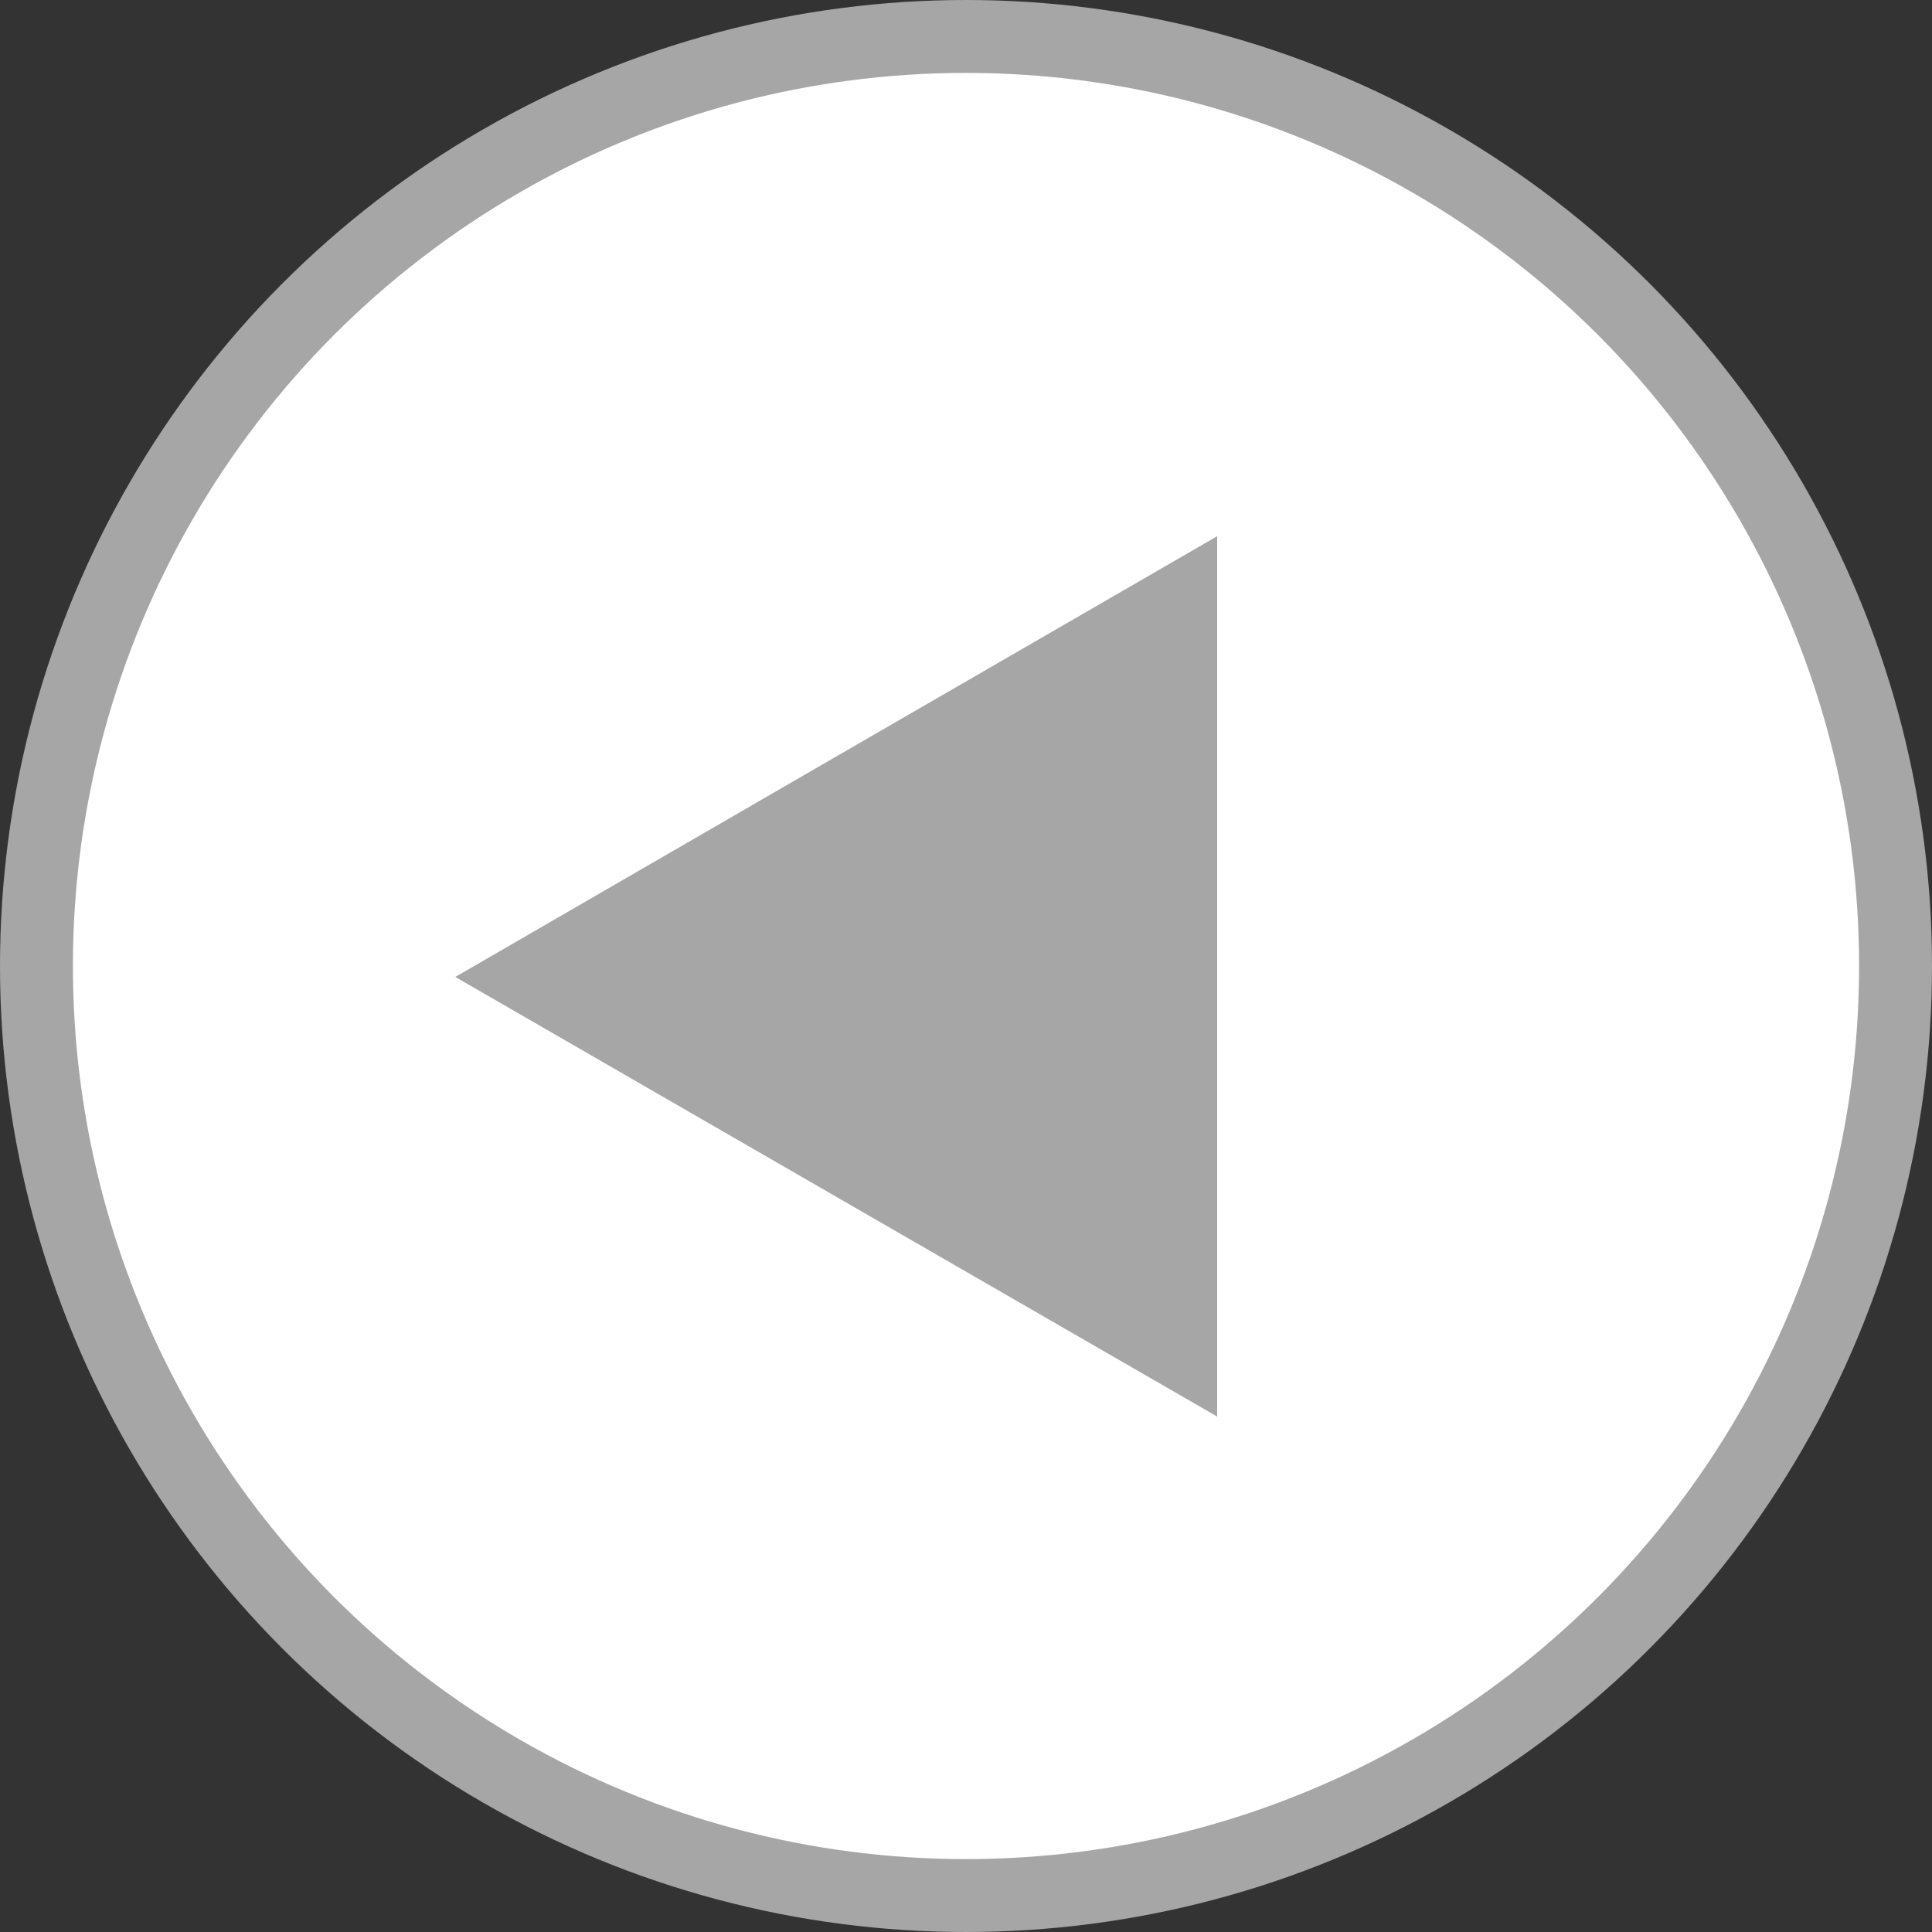 <svg viewBox="0 0 53 53" xmlns="http://www.w3.org/2000/svg"><rect x="0" y="0" width="53" height="53" fill="#333333" stroke="none"/><circle cx="26.5" cy="26.5" fill="#fff" r="25.5" stroke="#a6a6a6" stroke-miterlimit="10" stroke-width="2"/><path d="m33.39 38.86c-7.12-4.11-13.68-7.89-20.9-12.06 7.15-4.14 13.74-7.95 20.9-12.09z" fill="#a6a6a6"/></svg>